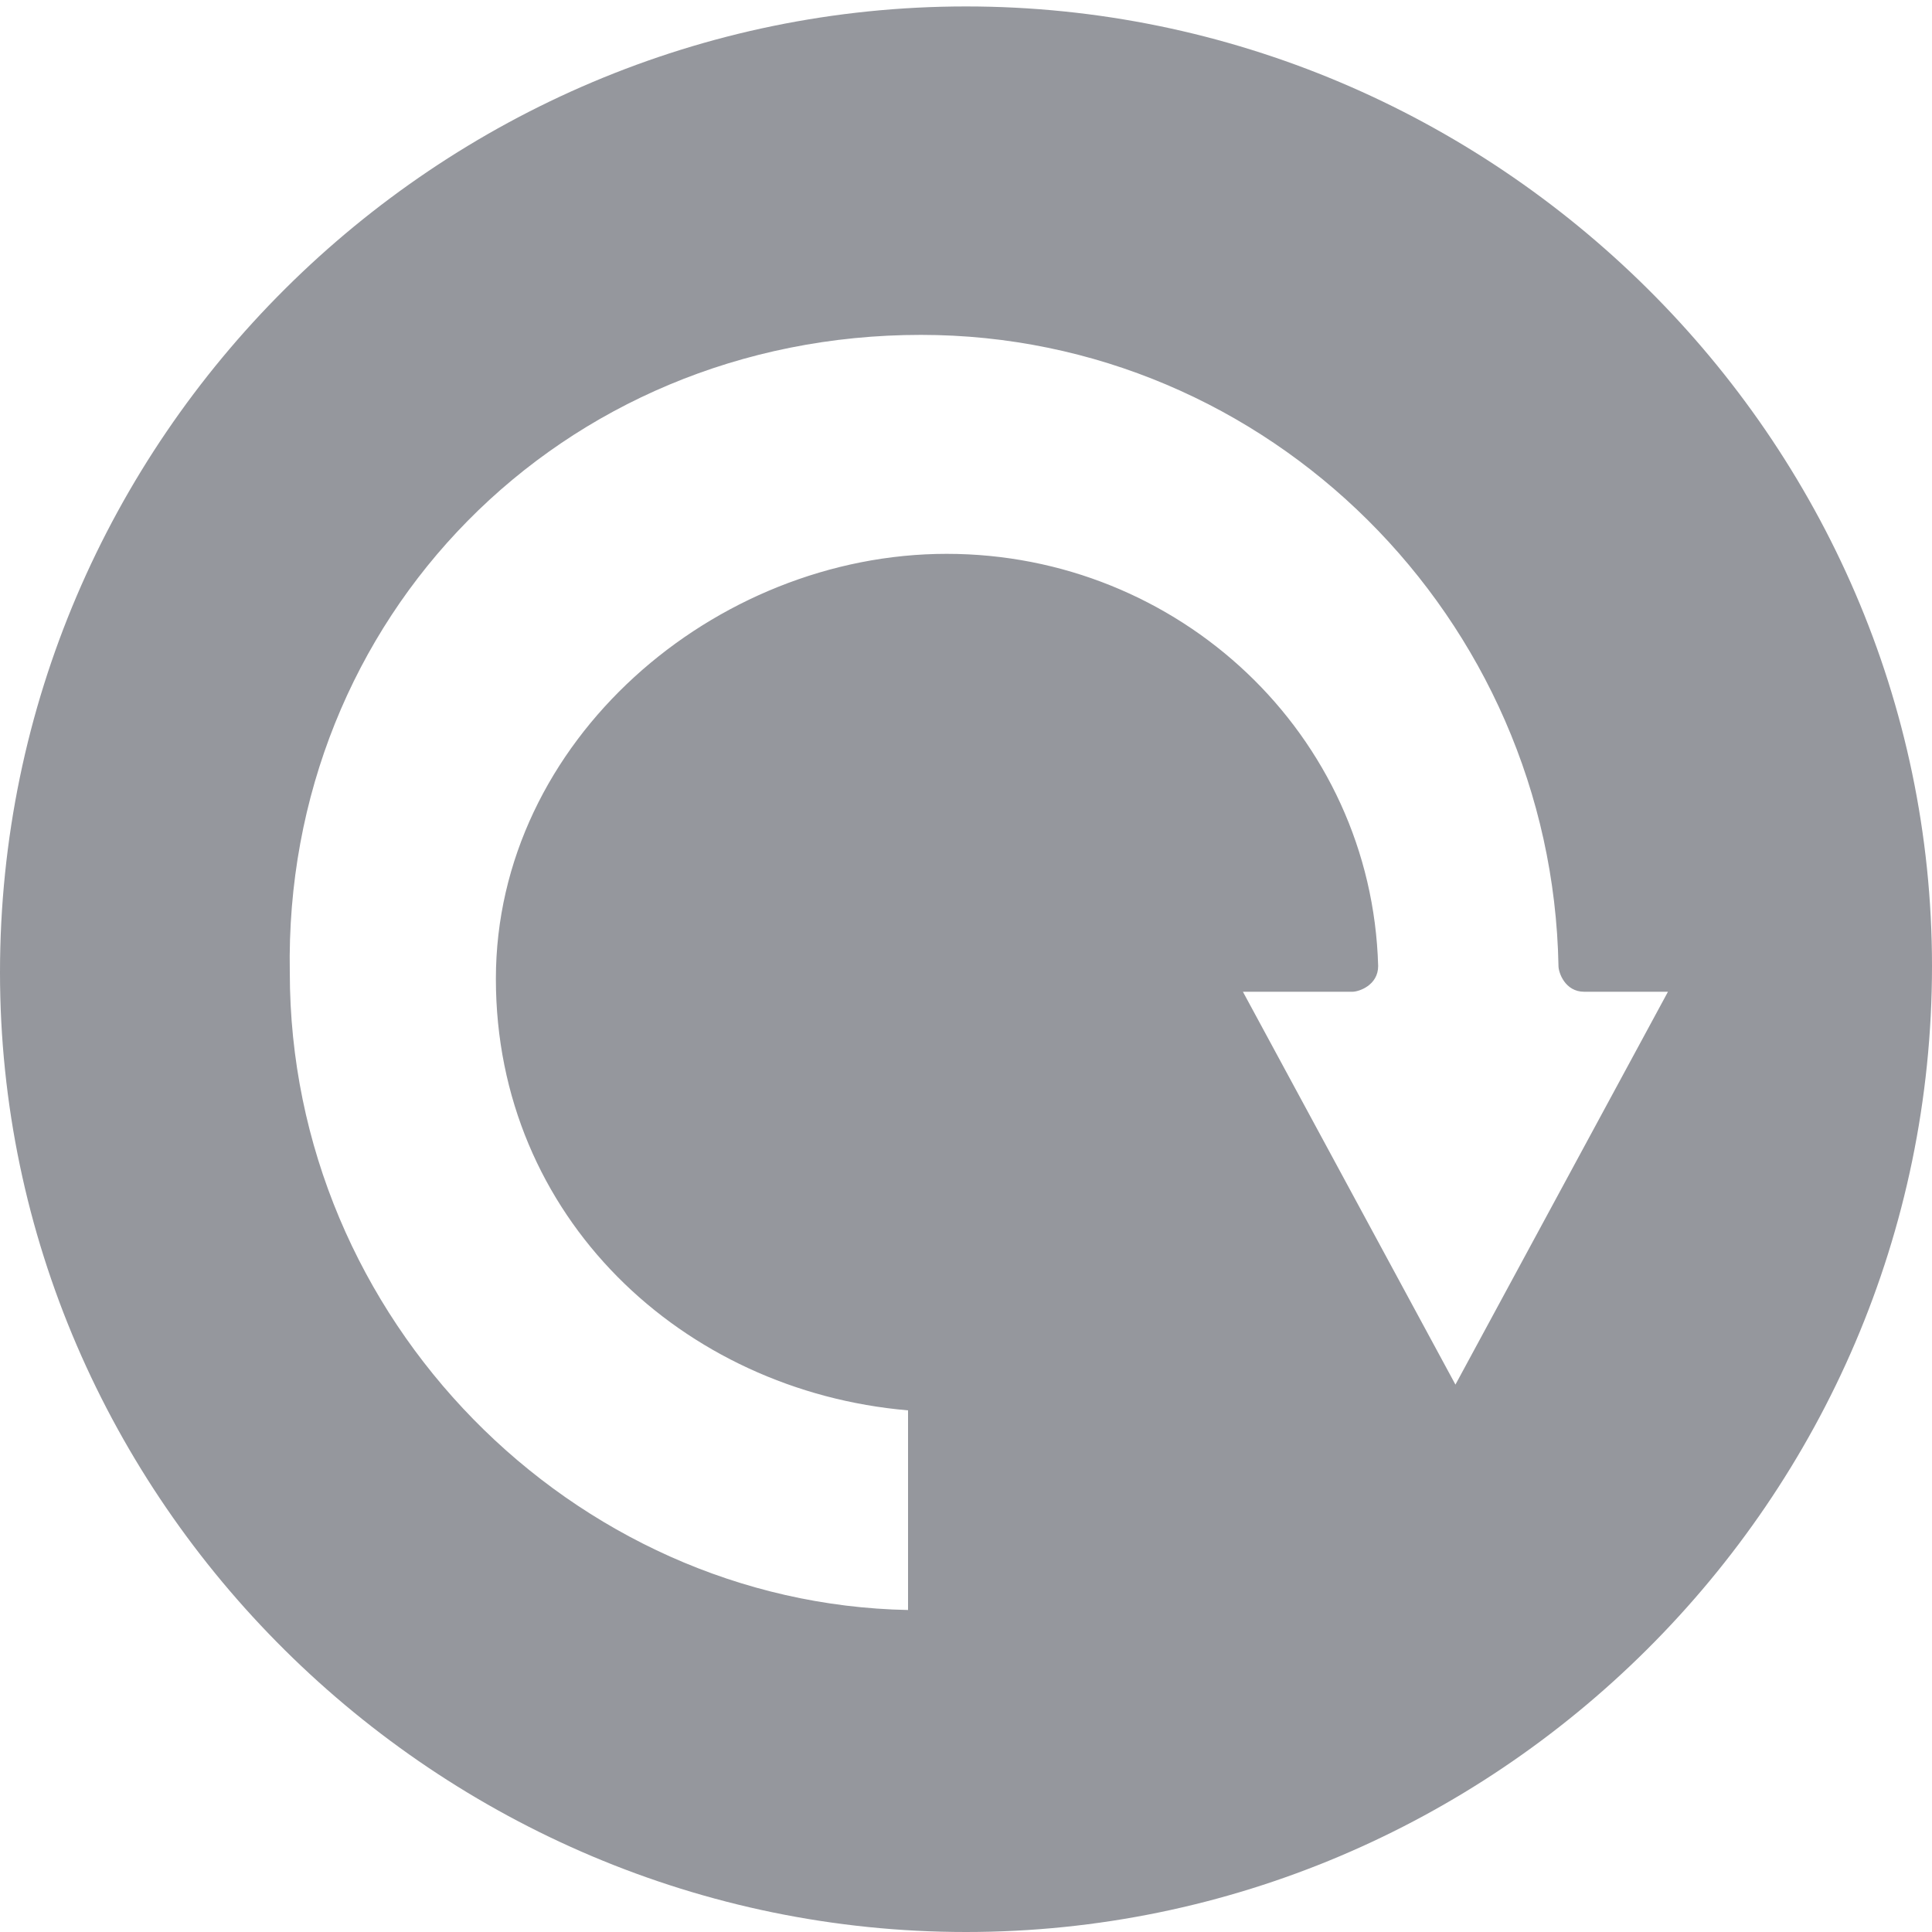 <?xml version="1.0" encoding="iso-8859-1"?>
<!-- Generator: Adobe Illustrator 27.0.0, SVG Export Plug-In . SVG Version: 6.00 Build 0)  -->
<!DOCTYPE svg PUBLIC "-//W3C//DTD SVG 1.1//EN" "http://www.w3.org/Graphics/SVG/1.1/DTD/svg11.dtd">
<svg version="1.1" id="Layer_1" xmlns:x="http://ns.adobe.com/Extensibility/1.0/" xmlns:i="http://ns.adobe.com/AdobeIllustrator/10.0/" xmlns:graph="http://ns.adobe.com/Graphs/1.0/"
	 xmlns="http://www.w3.org/2000/svg" xmlns:xlink="http://www.w3.org/1999/xlink" x="0px" y="0px" width="30px" height="30px"
	 viewBox="0 0 30 30" style="enable-background:new 0 0 30 30;" xml:space="preserve">
<style type="text/css">
	.st0{fill:#95979D;}
</style>
<g>
	<path class="st0" d="M15,0.1c-8.2,0-15,6.7-15,15c0,8.2,6.8,14.9,15,14.9s15-6.7,15-15C30,6.8,23.2,0.1,15,0.1z M22.6,21.5
		l-3.3-6.1H21c0.1,0,0.4-0.1,0.4-0.4c-0.1-3.6-3.1-6.4-6.7-6.4s-7,2.9-7,6.6s2.9,6.4,6.4,6.7V25c-5.2-0.1-9.6-4.5-9.6-9.9
		c-0.1-5.5,4.2-9.9,9.8-9.9c5.4,0,9.8,4.4,9.9,9.8c0,0.1,0.1,0.4,0.4,0.4h1.3L22.6,21.5z"/>
</g>
</svg>
